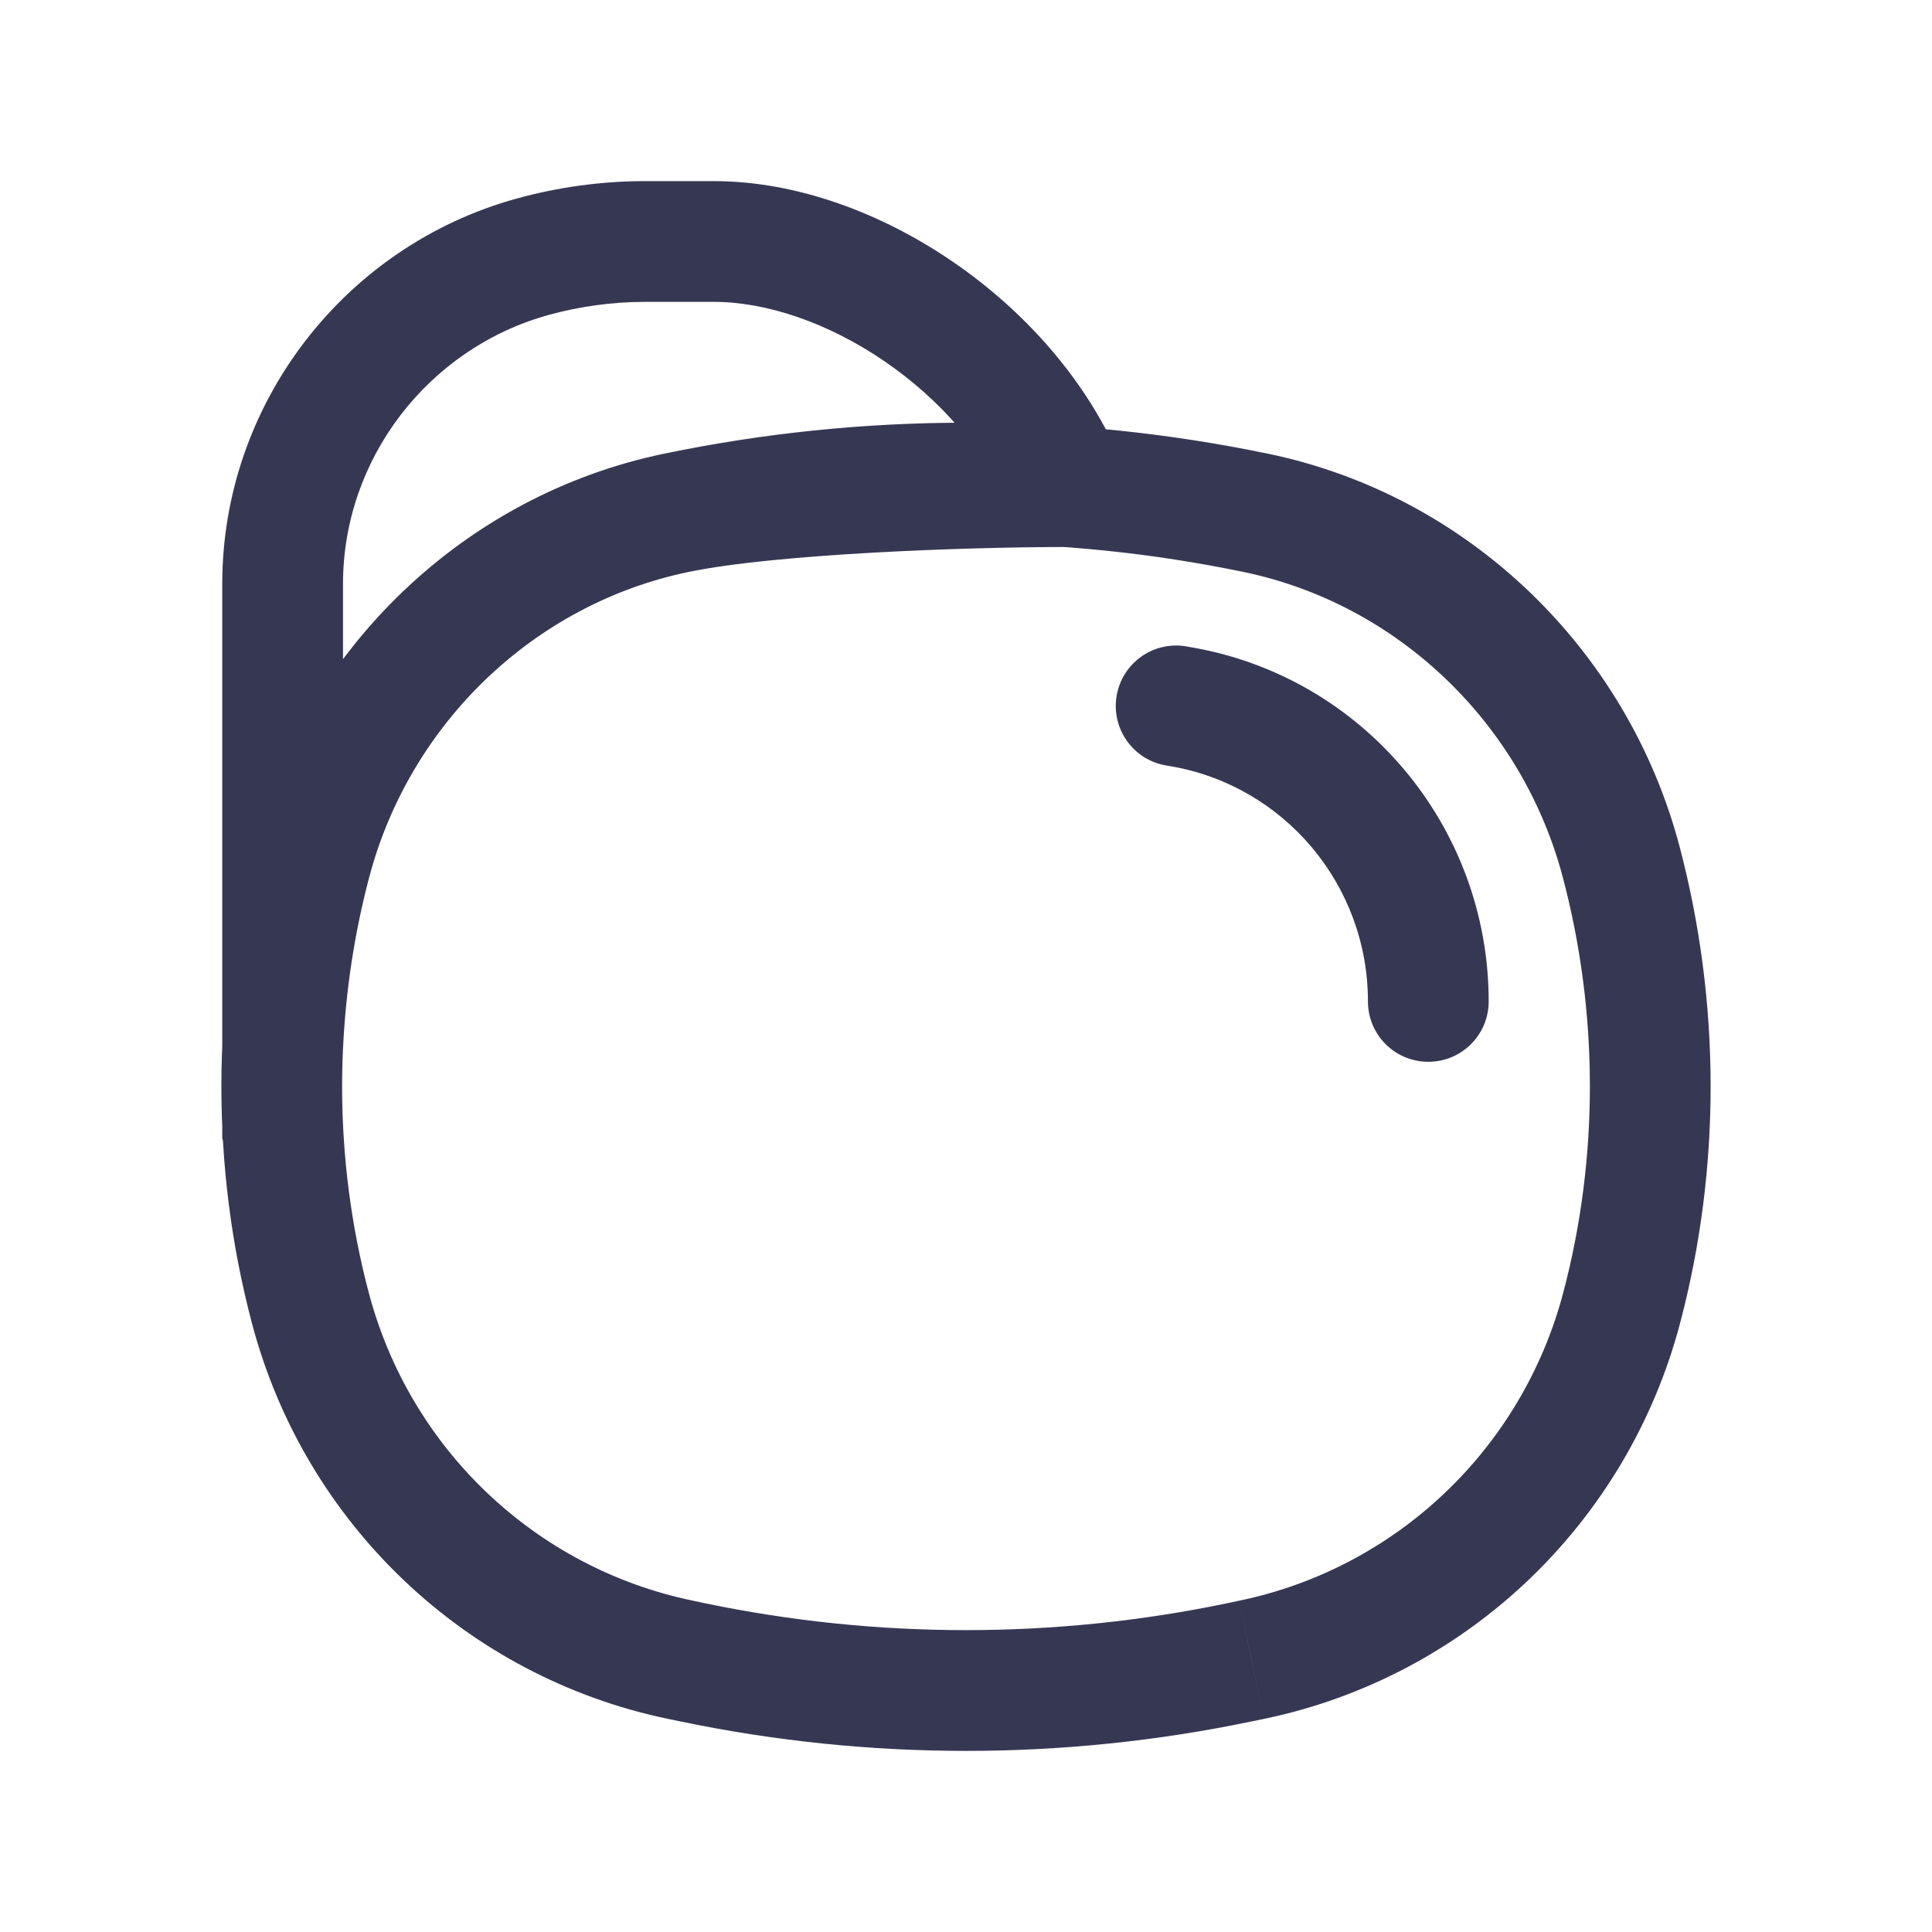 <?xml version="1.0" encoding="utf-8"?><!-- Uploaded to: SVG Repo, www.svgrepo.com, Generator: SVG Repo Mixer Tools -->
<svg width="800px" height="800px" viewBox="0 0 24 24" fill="none" xmlns="http://www.w3.org/2000/svg">
<path d="M3.856 16.251L4.581 16.059L3.856 16.251ZM3.862 10.703L3.137 10.511L3.862 10.703ZM20.138 10.703L20.863 10.511L20.138 10.703ZM20.144 16.251L20.869 16.443L20.144 16.251ZM15.392 20.651L15.544 21.385L15.544 21.385L15.392 20.651ZM8.608 20.651L8.456 21.385H8.456L8.608 20.651ZM8.397 6.372L8.549 7.106L8.397 6.372ZM15.603 6.372L15.756 5.637L15.603 6.372ZM8.453 20.619L8.606 19.884L8.606 19.884L8.453 20.619ZM15.547 20.619L15.395 19.884L15.394 19.884L15.547 20.619ZM3.511 12.995H2.761L4.261 13.03L3.511 12.995ZM6.613 3.191L6.413 2.468L6.613 3.191ZM13.246 6.045L13.246 6.795L14.372 6.795L13.938 5.756L13.246 6.045ZM3.511 13.996L4.261 13.962L2.761 13.996H3.511ZM3.511 14.014H2.761V14.144L2.805 14.267L3.511 14.014ZM3.512 14.016L2.806 14.269L4.262 13.981L3.512 14.016ZM14.734 8.029C14.326 7.961 13.939 8.237 13.871 8.645C13.802 9.054 14.078 9.44 14.486 9.509L14.734 8.029ZM14.653 8.776L14.777 8.037L14.653 8.776ZM16.993 12.44C16.993 12.855 17.328 13.19 17.743 13.19C18.157 13.19 18.493 12.855 18.493 12.44H16.993ZM15.394 19.884L15.239 19.917L15.544 21.385L15.7 21.353L15.394 19.884ZM8.761 19.917L8.606 19.884L8.3 21.353L8.456 21.385L8.761 19.917ZM4.581 16.059C4.136 14.377 4.141 12.581 4.587 10.895L3.137 10.511C2.626 12.445 2.618 14.506 3.131 16.443L4.581 16.059ZM19.413 10.895C19.859 12.581 19.864 14.377 19.419 16.059L20.869 16.443C21.382 14.506 21.374 12.445 20.863 10.511L19.413 10.895ZM15.239 19.917C13.102 20.361 10.898 20.361 8.761 19.917L8.456 21.385C10.794 21.872 13.206 21.872 15.544 21.385L15.239 19.917ZM8.549 7.106C10.826 6.633 13.174 6.633 15.451 7.106L15.756 5.637C13.278 5.122 10.722 5.122 8.244 5.637L8.549 7.106ZM8.606 19.884C6.653 19.479 5.094 17.999 4.581 16.059L3.131 16.443C3.789 18.929 5.789 20.831 8.3 21.353L8.606 19.884ZM15.7 21.353C18.211 20.831 20.211 18.929 20.869 16.443L19.419 16.059C18.906 17.999 17.347 19.479 15.395 19.884L15.7 21.353ZM15.451 7.106C17.364 7.504 18.907 8.985 19.413 10.895L20.863 10.511C20.215 8.064 18.237 6.153 15.756 5.637L15.451 7.106ZM8.244 5.637C5.763 6.153 3.785 8.064 3.137 10.511L4.587 10.895C5.093 8.985 6.636 7.504 8.549 7.106L8.244 5.637ZM2.761 7.252V12.995H4.261V7.252H2.761ZM6.413 2.468C4.276 3.059 2.761 5.019 2.761 7.252H4.261C4.261 5.701 5.318 4.327 6.813 3.913L6.413 2.468ZM8.01 2.25C7.471 2.25 6.93 2.325 6.413 2.468L6.813 3.913C7.202 3.806 7.608 3.75 8.01 3.75V2.25ZM8.868 2.25H8.01V3.75H8.868V2.25ZM13.938 5.756C13.511 4.733 12.732 3.865 11.84 3.254C10.951 2.644 9.893 2.25 8.868 2.25V3.75C9.524 3.75 10.293 4.011 10.992 4.491C11.688 4.968 12.257 5.623 12.554 6.334L13.938 5.756ZM8.549 7.106C9.651 6.877 12.033 6.795 13.246 6.795L13.246 5.295C12.047 5.295 9.517 5.373 8.244 5.637L8.549 7.106ZM4.261 13.03C4.294 12.309 4.403 11.592 4.587 10.895L3.137 10.511C2.925 11.313 2.8 12.135 2.762 12.961L4.261 13.03ZM2.761 13.996V14.014H4.261V13.996H2.761ZM2.805 14.267L2.806 14.269L4.218 13.763L4.218 13.761L2.805 14.267ZM4.262 13.981C4.261 13.975 4.261 13.968 4.261 13.962L2.762 14.031C2.763 14.038 2.763 14.045 2.763 14.052L4.262 13.981ZM14.486 9.509L14.529 9.516L14.777 8.037L14.734 8.029L14.486 9.509ZM14.529 9.516C15.948 9.754 16.993 10.988 16.993 12.44H18.493C18.493 10.261 16.924 8.396 14.777 8.037L14.529 9.516Z" fill="#363853"/>
</svg>